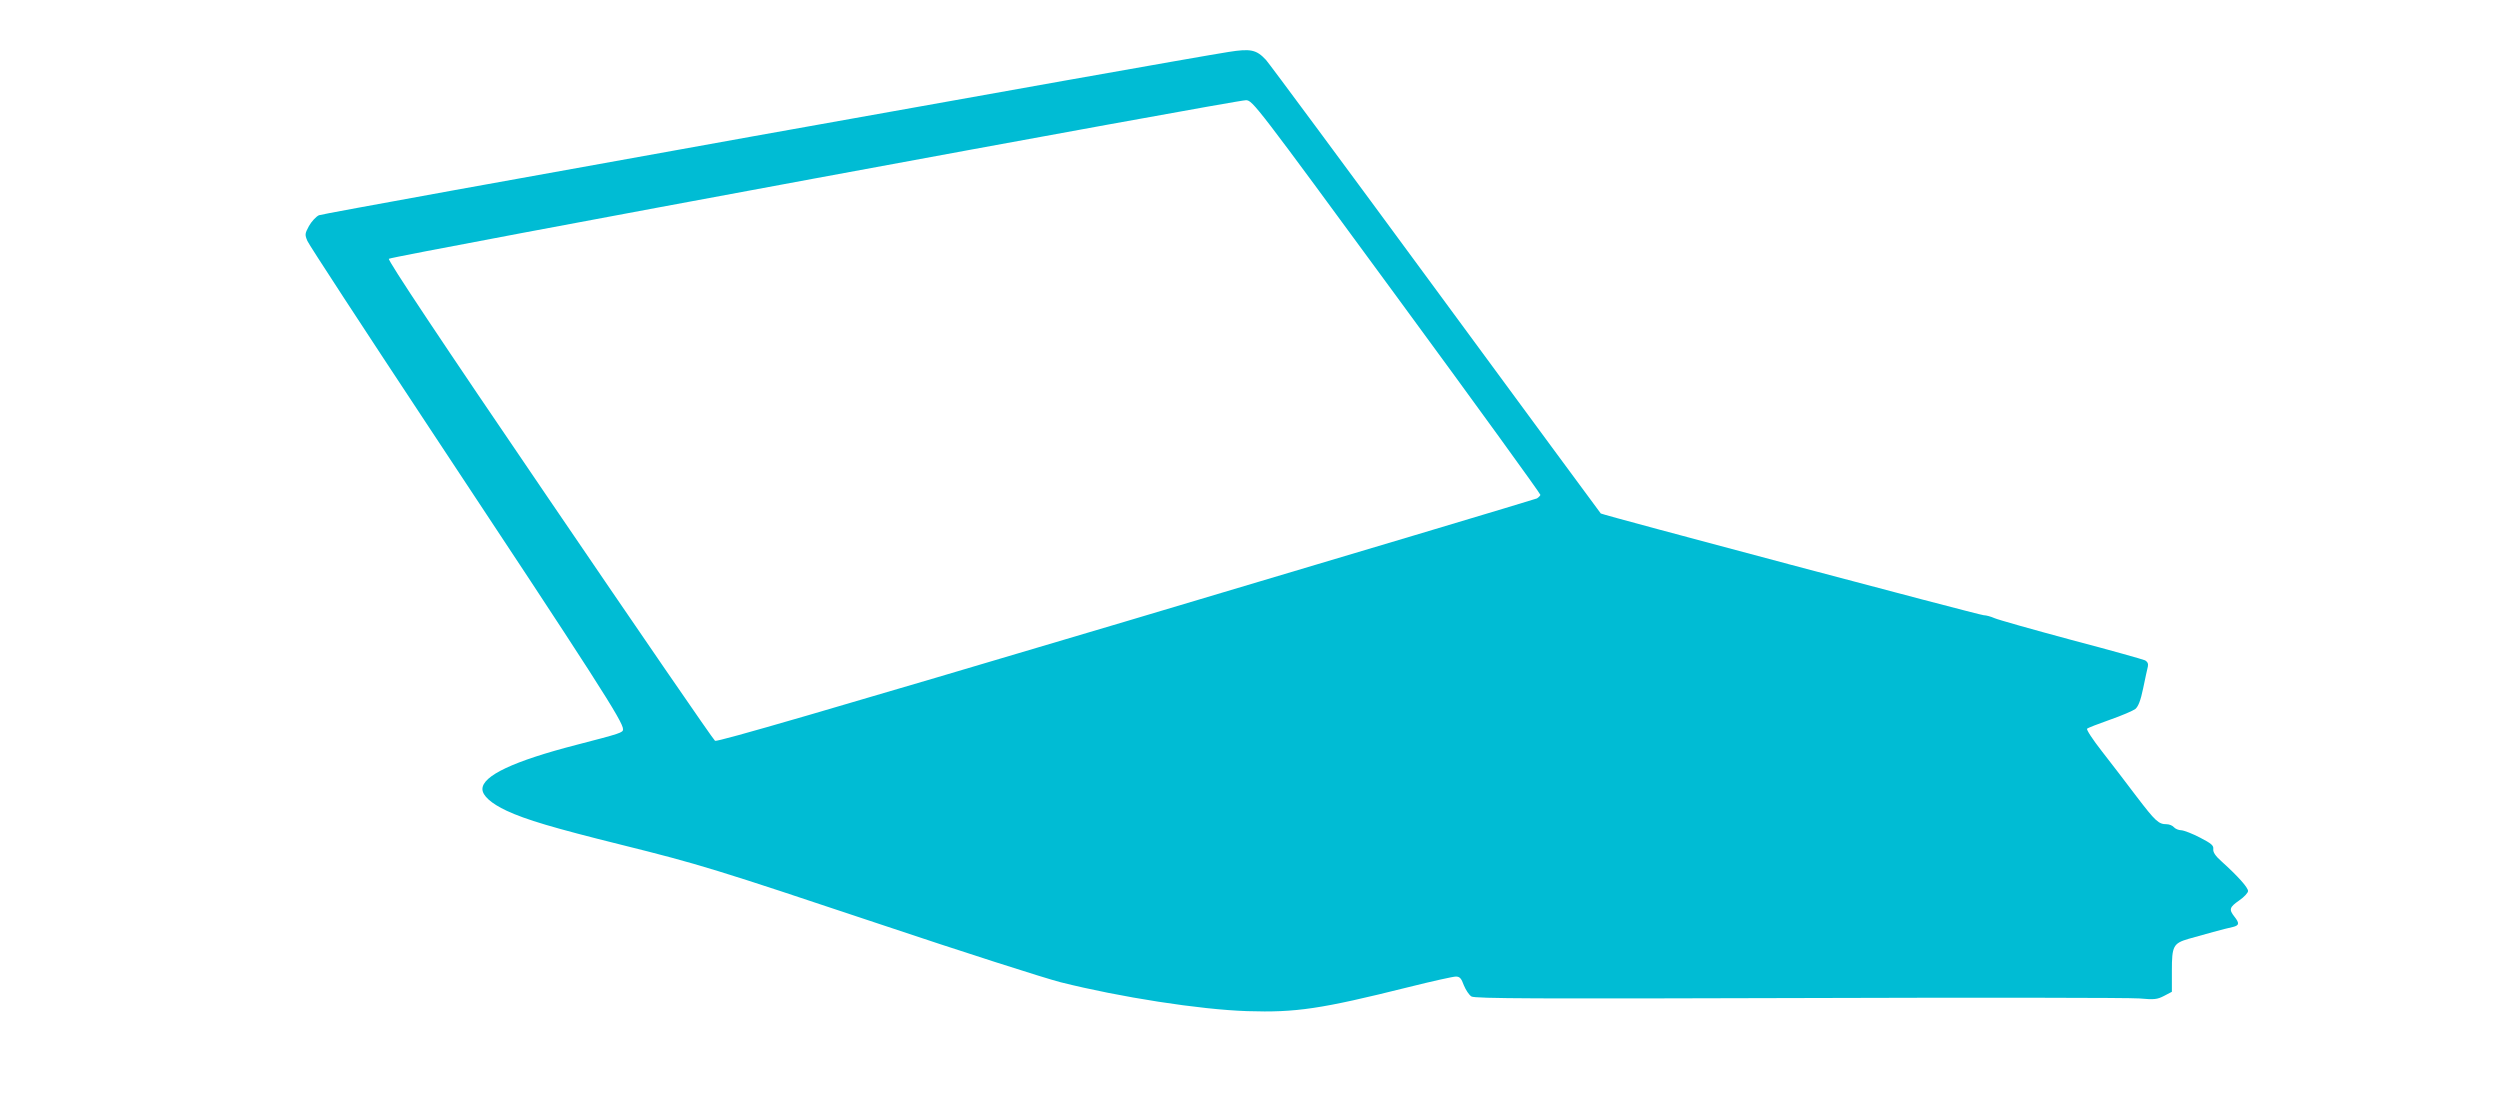 <?xml version="1.0" standalone="no"?>
<!DOCTYPE svg PUBLIC "-//W3C//DTD SVG 20010904//EN"
 "http://www.w3.org/TR/2001/REC-SVG-20010904/DTD/svg10.dtd">
<svg version="1.0" xmlns="http://www.w3.org/2000/svg"
 width="1280pt" height="570pt" viewBox="0 0 1280 570"
 preserveAspectRatio="xMidYMid meet">
<g transform="translate(0,570) scale(0.1,-0.1)"
fill="#00bcd4" stroke="none">
<path d="M6290 5434 c-287 -45 -4635 -825 -4657 -836 -15 -7 -38 -32 -51 -55
-21 -39 -22 -44 -8 -77 8 -19 288 -448 622 -953 866 -1308 994 -1508 994
-1547 0 -17 -12 -21 -240 -80 -321 -83 -480 -158 -480 -226 0 -34 45 -74 124
-111 99 -46 240 -88 586 -174 402 -100 485 -126 1320 -405 426 -143 845 -277
930 -299 307 -77 712 -140 956 -148 250 -8 377 11 826 123 120 30 228 54 242
54 20 0 28 -9 41 -45 10 -24 27 -50 39 -57 17 -11 339 -12 1676 -8 910 3 1694
2 1743 -2 78 -7 92 -5 127 13 l40 21 0 108 c0 126 7 140 85 163 66 19 193 54
228 61 32 8 34 19 7 53 -29 37 -25 48 25 83 25 17 45 39 45 48 0 18 -52 76
-134 150 -34 30 -46 49 -44 65 2 18 -9 28 -67 58 -38 20 -82 37 -96 38 -15 0
-32 8 -39 16 -7 8 -23 15 -37 15 -41 0 -57 15 -154 142 -51 68 -131 172 -177
231 -47 60 -81 112 -76 116 5 5 58 25 117 46 60 21 118 46 130 55 15 13 27 43
40 106 10 49 21 99 24 111 3 14 -1 24 -14 32 -11 5 -181 53 -379 105 -197 53
-374 103 -392 111 -18 8 -43 15 -55 15 -21 0 -1954 514 -1961 521 -2 2 -383
519 -846 1149 -463 630 -854 1158 -868 1173 -49 53 -79 59 -192 41z m862
-1254 c406 -553 736 -1009 735 -1014 -2 -5 -10 -13 -18 -18 -8 -4 -954 -287
-2103 -629 -1537 -457 -2094 -619 -2105 -612 -9 6 -390 561 -848 1234 -560
822 -829 1227 -822 1234 13 13 4343 814 4389 812 34 -2 49 -21 772 -1007z"/>
</g>
</svg>
